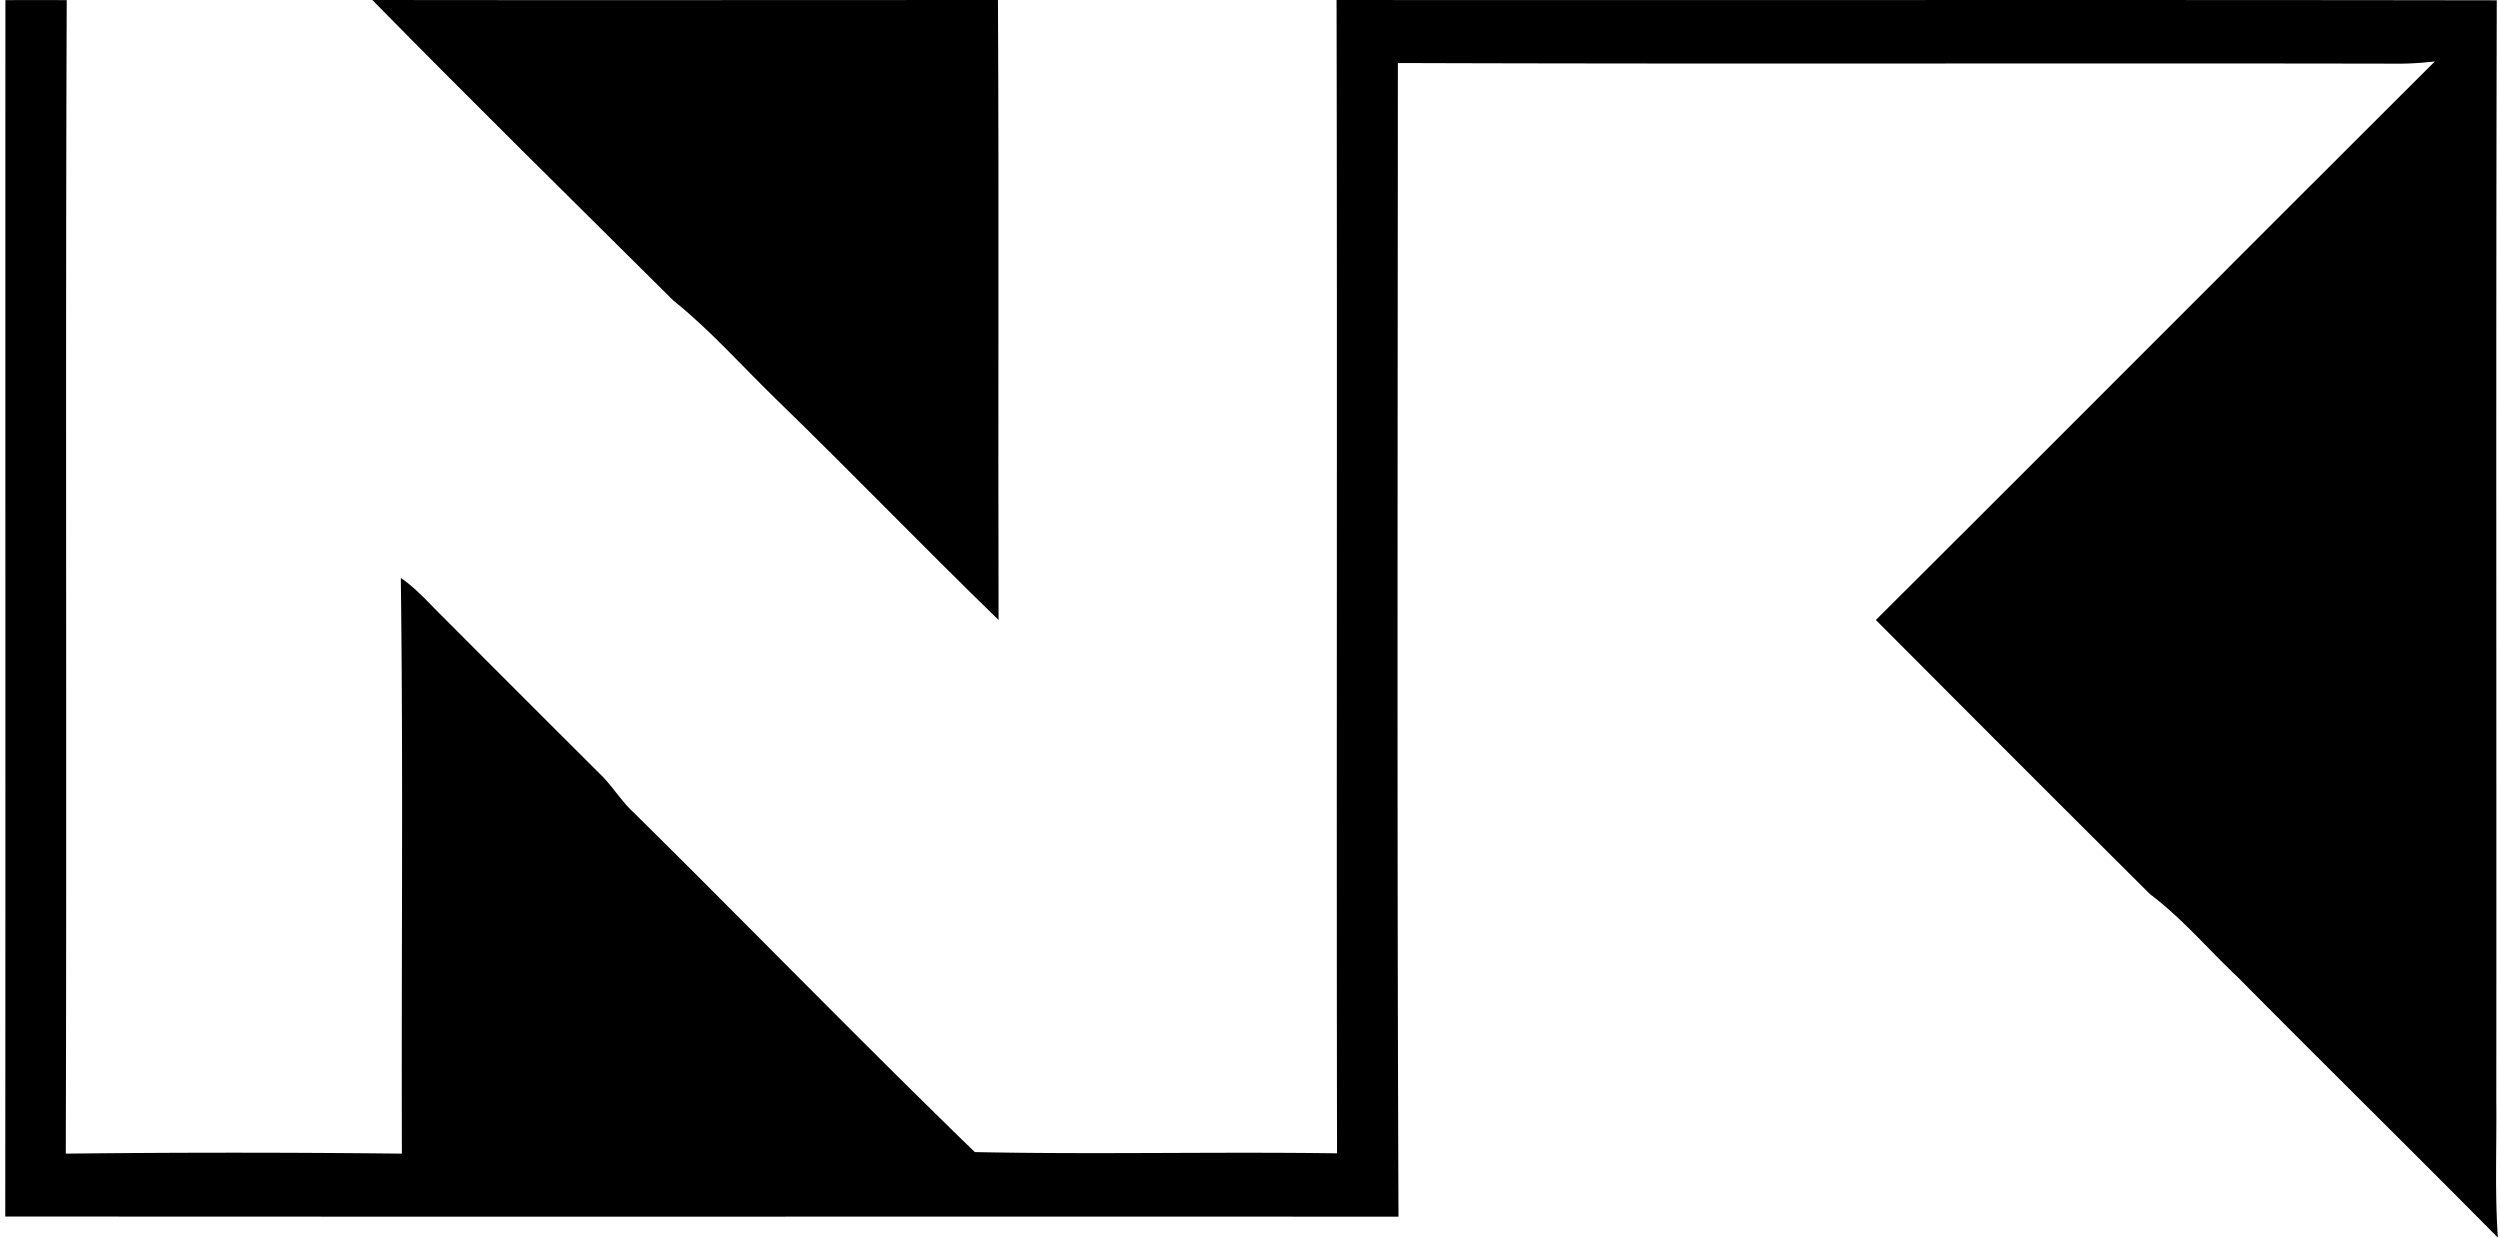 <svg xmlns="http://www.w3.org/2000/svg" width="404" height="200" fill="none" viewBox="0 0 404 200">
  <path fill="#000" d="M.875.025a647.31 647.31 0 0 1 9.908 0c-.228 62.126.025 124.277-.152 186.402a2434.23 2434.23 0 0 1 54.316 0c-.101-31.012.227-62.024-.177-93.036 2.325 1.592 4.22 3.715 6.217 5.712a12938.97 12938.97 0 0 0 25.932 25.932c2.022 1.921 3.412 4.372 5.485 6.268 18.451 18.223 36.522 36.825 55.124 54.872 19.487.404 39.025-.076 58.537.202-.101-62.126.051-124.251-.076-186.377 62.505.05 124.984-.05 187.489.05-.151 59.32-.025 118.641-.076 177.986.076 7.305-.252 14.66.253 21.964-13.977-14.129-28.156-28.08-42.158-42.209-4.701-4.423-8.872-9.402-14.053-13.295-14.811-14.735-29.572-29.521-44.307-44.306 30.153-30.027 60.179-60.205 90.332-90.257-2.097.228-4.17.38-6.268.354-53.785-.101-107.544.076-161.304-.101-.025 62.15-.152 124.302.101 186.427-75.066-.025-150.107.025-225.148-.025C.9 131.05.85 65.538.875.025Z"/>
  <path fill="#000" d="M60.17 0c33.691.05 67.408 0 101.099 0 .177 33.388 0 66.802.101 100.19-12.157-11.804-23.935-24.012-36.092-35.815-5.459-5.308-10.514-11.045-16.454-15.797C92.572 32.428 76.219 16.353 60.17 0Z"/>
</svg>
